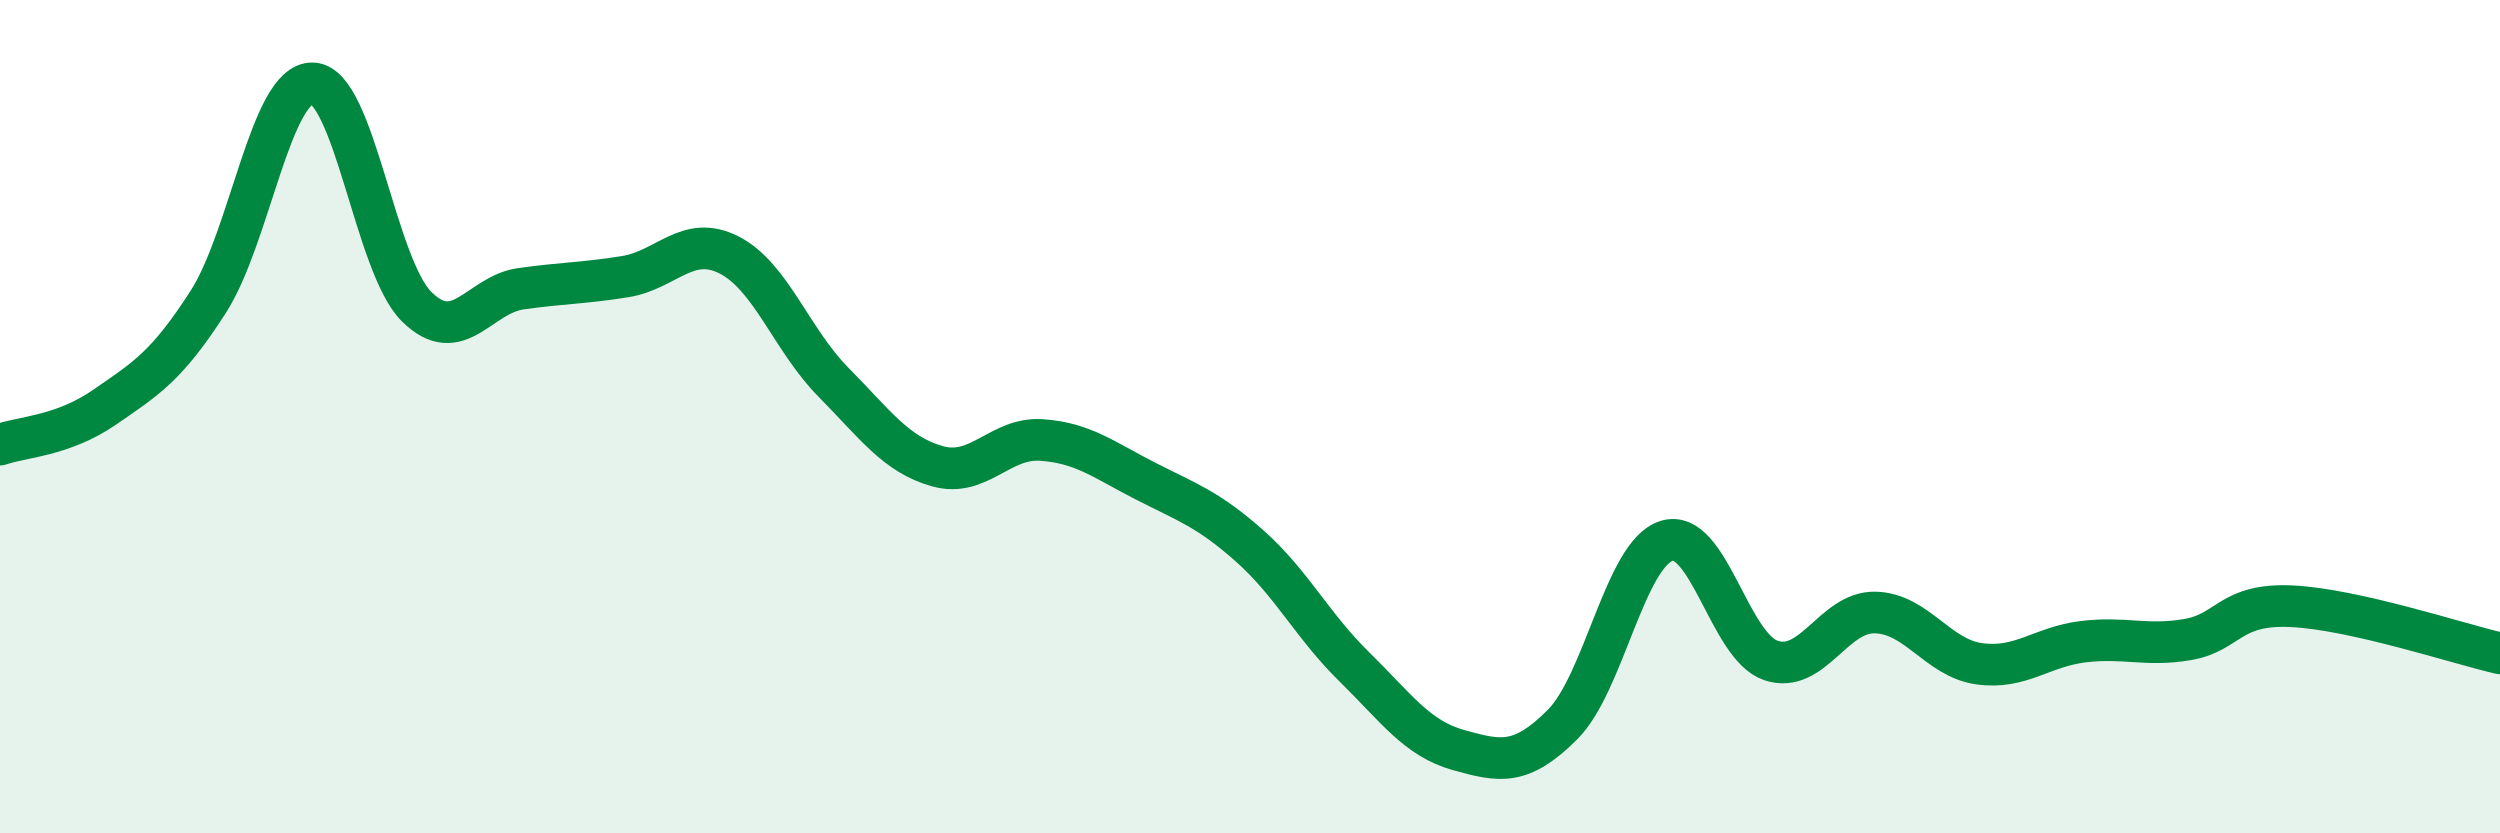 
    <svg width="60" height="20" viewBox="0 0 60 20" xmlns="http://www.w3.org/2000/svg">
      <path
        d="M 0,10.67 C 0.5,10.49 1.5,10.47 2.5,9.78 C 3.5,9.09 4,8.8 5,7.24 C 6,5.68 6.5,1.98 7.5,2 C 8.5,2.02 9,6.37 10,7.36 C 11,8.35 11.5,7.07 12.5,6.93 C 13.5,6.79 14,6.8 15,6.64 C 16,6.48 16.5,5.61 17.5,6.12 C 18.5,6.63 19,8.16 20,9.17 C 21,10.18 21.5,10.91 22.5,11.19 C 23.5,11.47 24,10.49 25,10.56 C 26,10.63 26.5,11.04 27.5,11.55 C 28.5,12.06 29,12.22 30,13.11 C 31,14 31.5,15.02 32.5,16 C 33.5,16.98 34,17.72 35,18 C 36,18.28 36.5,18.39 37.5,17.39 C 38.5,16.39 39,13.29 40,12.98 C 41,12.67 41.5,15.51 42.5,15.85 C 43.5,16.19 44,14.68 45,14.7 C 46,14.72 46.5,15.79 47.5,15.93 C 48.5,16.07 49,15.52 50,15.4 C 51,15.28 51.5,15.52 52.5,15.35 C 53.5,15.18 53.5,14.48 55,14.55 C 56.5,14.62 59,15.45 60,15.68L60 20L0 20Z"
        fill="#008740"
        opacity="0.1"
        stroke-linecap="round"
        stroke-linejoin="round"
      />
      <path
        d="M 0,10.67 C 0.5,10.49 1.5,10.47 2.5,9.78 C 3.5,9.09 4,8.8 5,7.24 C 6,5.68 6.5,1.98 7.5,2 C 8.5,2.02 9,6.37 10,7.36 C 11,8.35 11.5,7.07 12.5,6.93 C 13.5,6.79 14,6.8 15,6.64 C 16,6.48 16.5,5.61 17.5,6.12 C 18.5,6.63 19,8.16 20,9.17 C 21,10.18 21.5,10.91 22.5,11.19 C 23.5,11.47 24,10.49 25,10.56 C 26,10.63 26.5,11.04 27.5,11.55 C 28.5,12.06 29,12.22 30,13.11 C 31,14 31.5,15.02 32.5,16 C 33.5,16.98 34,17.72 35,18 C 36,18.28 36.5,18.39 37.5,17.39 C 38.5,16.39 39,13.29 40,12.98 C 41,12.67 41.5,15.51 42.5,15.85 C 43.5,16.19 44,14.68 45,14.7 C 46,14.72 46.5,15.79 47.5,15.93 C 48.5,16.07 49,15.52 50,15.4 C 51,15.28 51.5,15.52 52.5,15.35 C 53.5,15.18 53.5,14.48 55,14.55 C 56.5,14.62 59,15.45 60,15.68"
        stroke="#008740"
        stroke-width="1"
        fill="none"
        stroke-linecap="round"
        stroke-linejoin="round"
      />
    </svg>
  